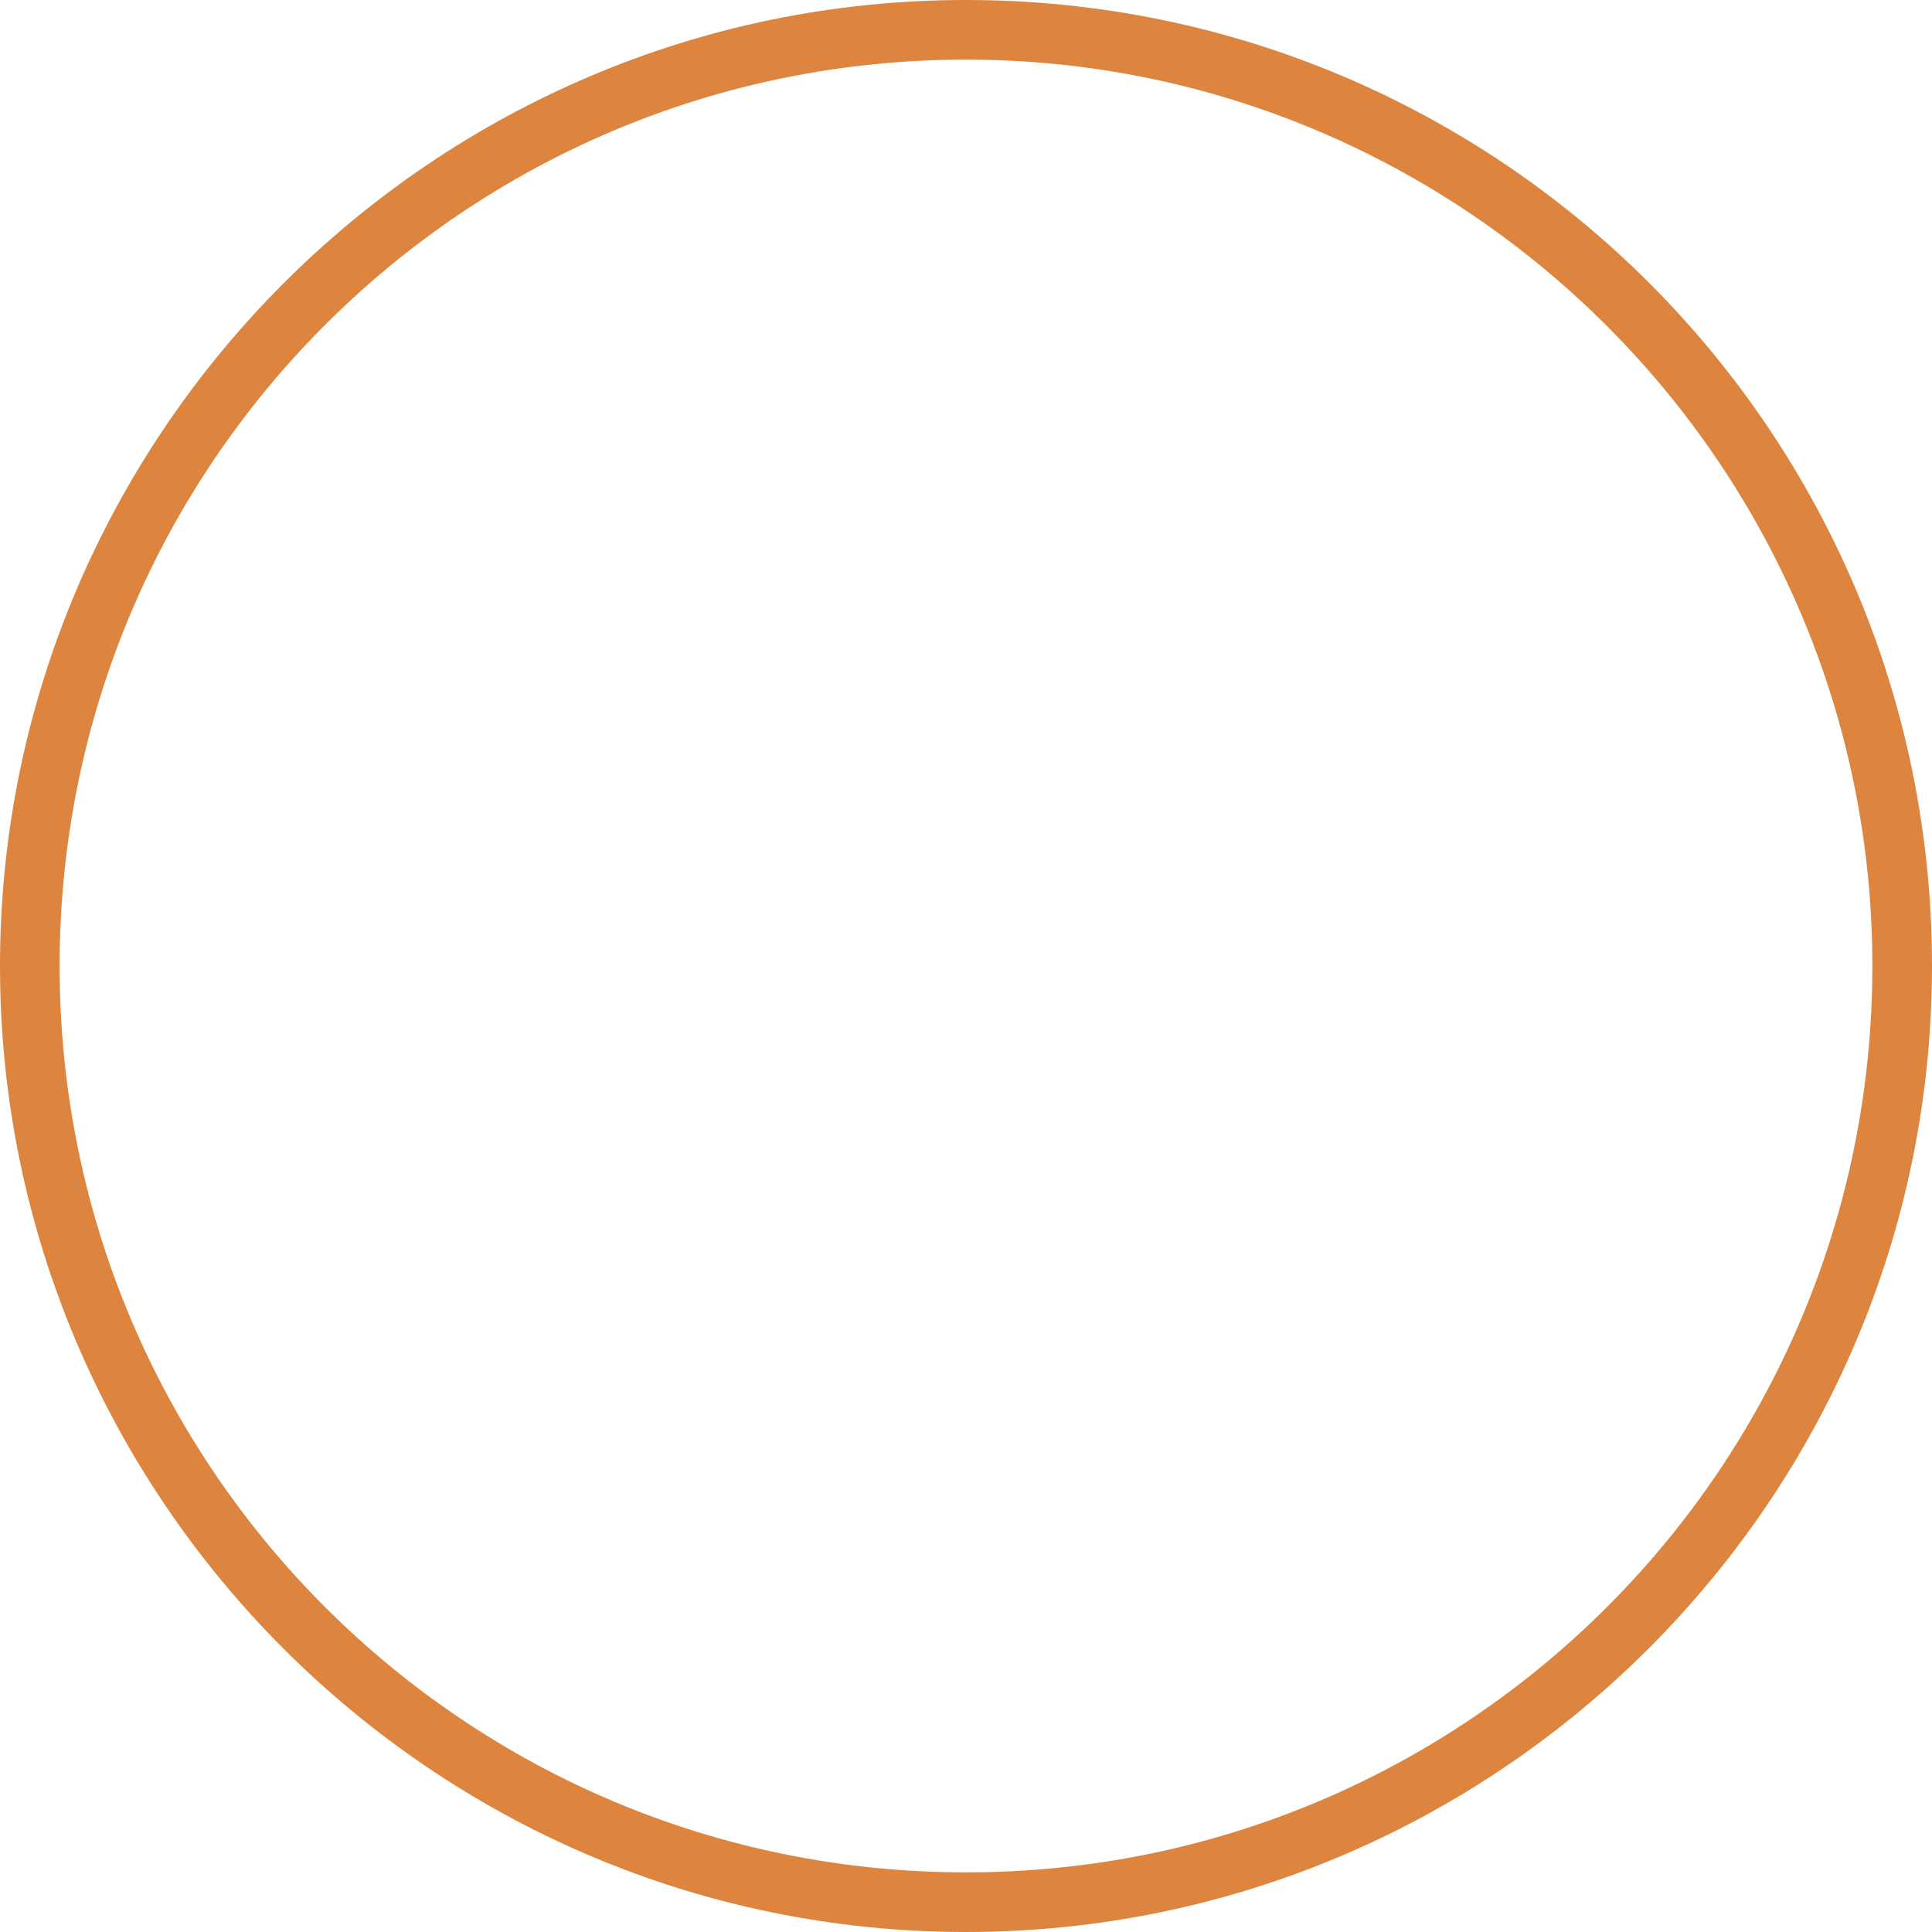 <?xml version="1.0" encoding="UTF-8" standalone="no"?><!-- Generator: Adobe Illustrator 23.0.4, SVG Export Plug-In . SVG Version: 6.00 Build 0)  --><svg xmlns="http://www.w3.org/2000/svg" xmlns:xlink="http://www.w3.org/1999/xlink" enable-background="new 0 0 64.8 64.8" fill="#dd853e" height="64.8" preserveAspectRatio="xMidYMid meet" version="1.1" viewBox="0.0 0.0 64.8 64.8" width="64.8" x="0px" xml:space="preserve" y="0px" zoomAndPan="magnify">
<g id="change1_1"><path d="m32.4 64.8c-17.9 0-32.4-14.6-32.4-32.4s14.5-32.4 32.4-32.4 32.4 14.5 32.4 32.4-14.6 32.4-32.4 32.4zm0-62.8c-16.8 0-30.4 13.6-30.4 30.4s13.6 30.4 30.4 30.4 30.4-13.6 30.4-30.4-13.7-30.4-30.4-30.4z" fill="inherit"/></g>
</svg>